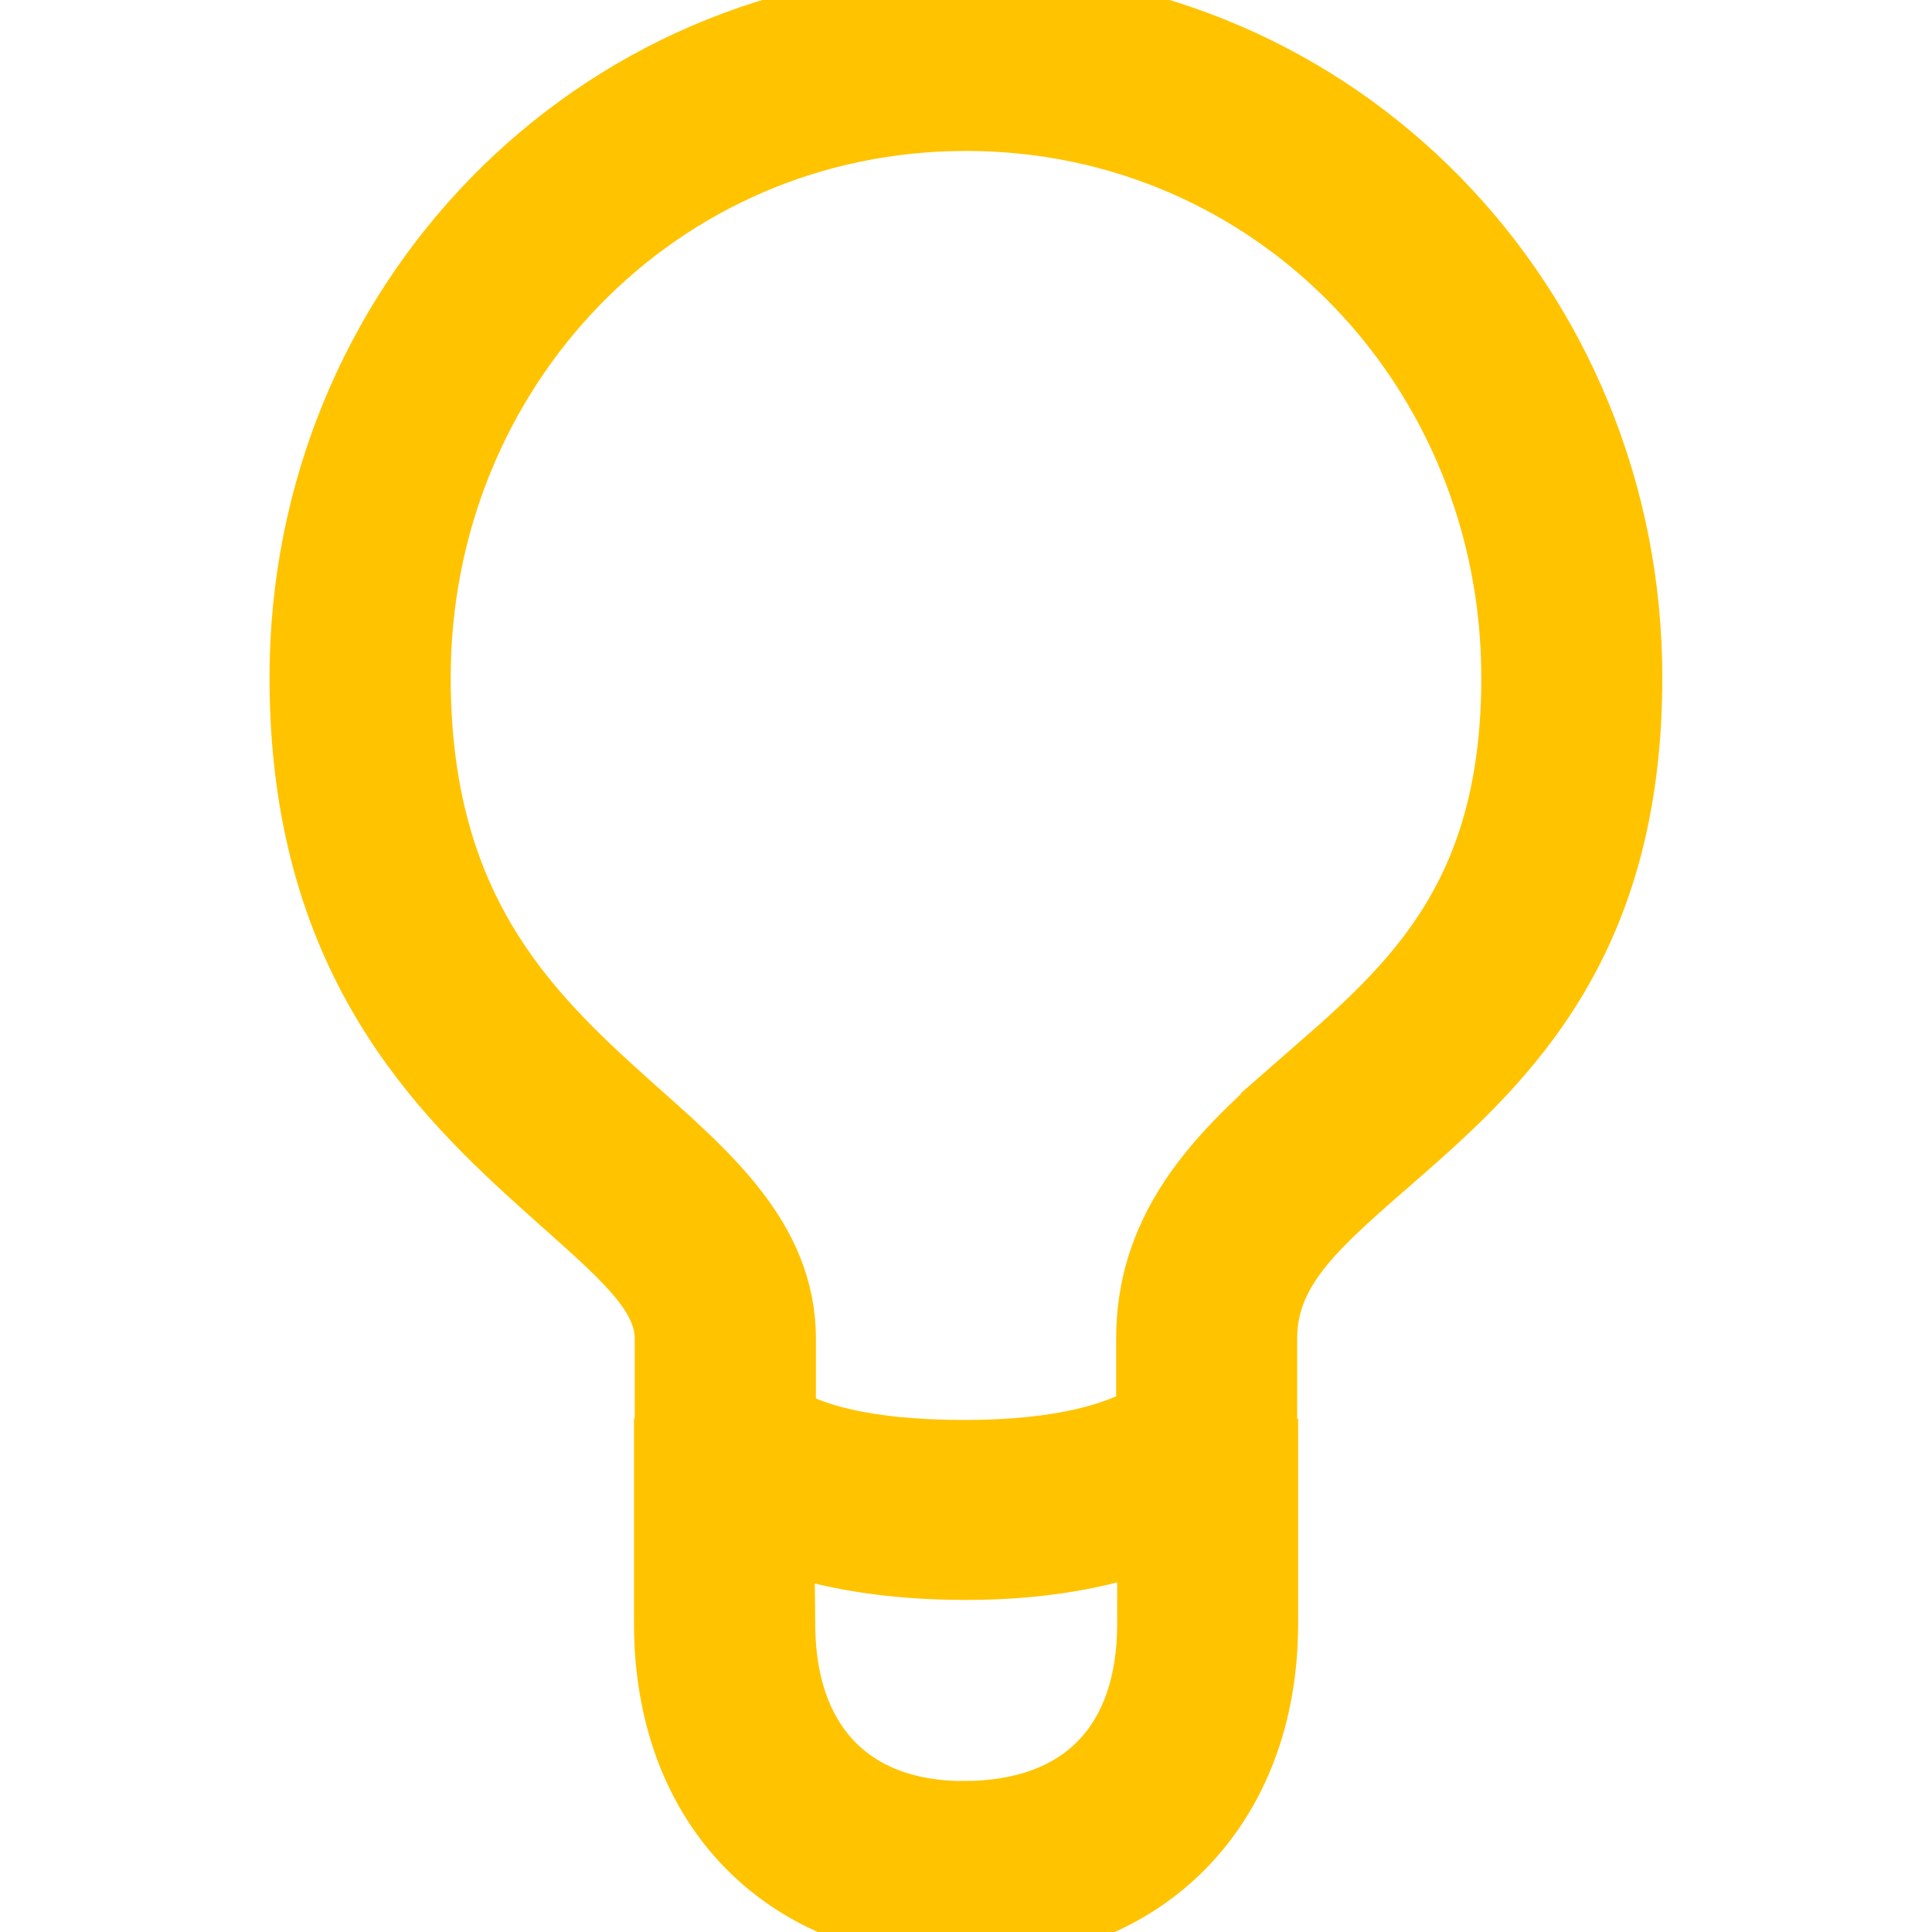 <?xml version="1.0" encoding="UTF-8"?> <svg xmlns="http://www.w3.org/2000/svg" fill="#ffc300" width="800px" height="800px" viewBox="0 0 32 32" version="1.1" stroke="#ffc300"><g id="SVGRepo_bgCarrier" stroke-width="0"></g><g id="SVGRepo_tracerCarrier" stroke-linecap="round" stroke-linejoin="round"></g><g id="SVGRepo_iconCarrier"><path d="M15.999 0c-6.188 0-11.035 5.035-11.035 11.223 0 4.662 2.29 6.883 4.1 8.504 1.165 1.044 1.949 1.674 1.949 2.448v1.695c0 0.044 0.006 0.086 0.011 0.129h-0.023v2.895c0.001 3.053 1.975 5.105 5.033 5.105 2.952 0 4.967-2.052 4.967-5.105v-2.895h-0.029c0.006-0.043 0.013-0.085 0.013-0.129v-1.695c0-1.18 0.876-1.893 2.204-3.053 1.797-1.569 3.844-3.521 3.844-7.899 0-6.189-4.847-11.223-11.036-11.223zM15.962 30c-1.872 0-2.959-1.161-2.959-3.105l-0.014-1.334c0.72 0.246 1.7 0.439 3.012 0.439 1.294 0 2.276-0.207 3.003-0.462v1.356c0 1.974-1.102 3.105-3.041 3.105zM21.876 17.616c-1.358 1.186-2.889 2.413-2.889 4.559v1.264c-0.474 0.265-1.349 0.58-3.004 0.58-1.736 0-2.56-0.308-2.969-0.546v-1.298c0-1.706-1.334-2.791-2.615-3.938-1.697-1.521-3.434-3.245-3.434-7.014-0-5.085 3.95-9.223 9.034-9.223 5.086 0 9.036 4.138 9.036 9.223 0 3.47-1.515 4.956-3.16 6.393z"></path></g></svg> 